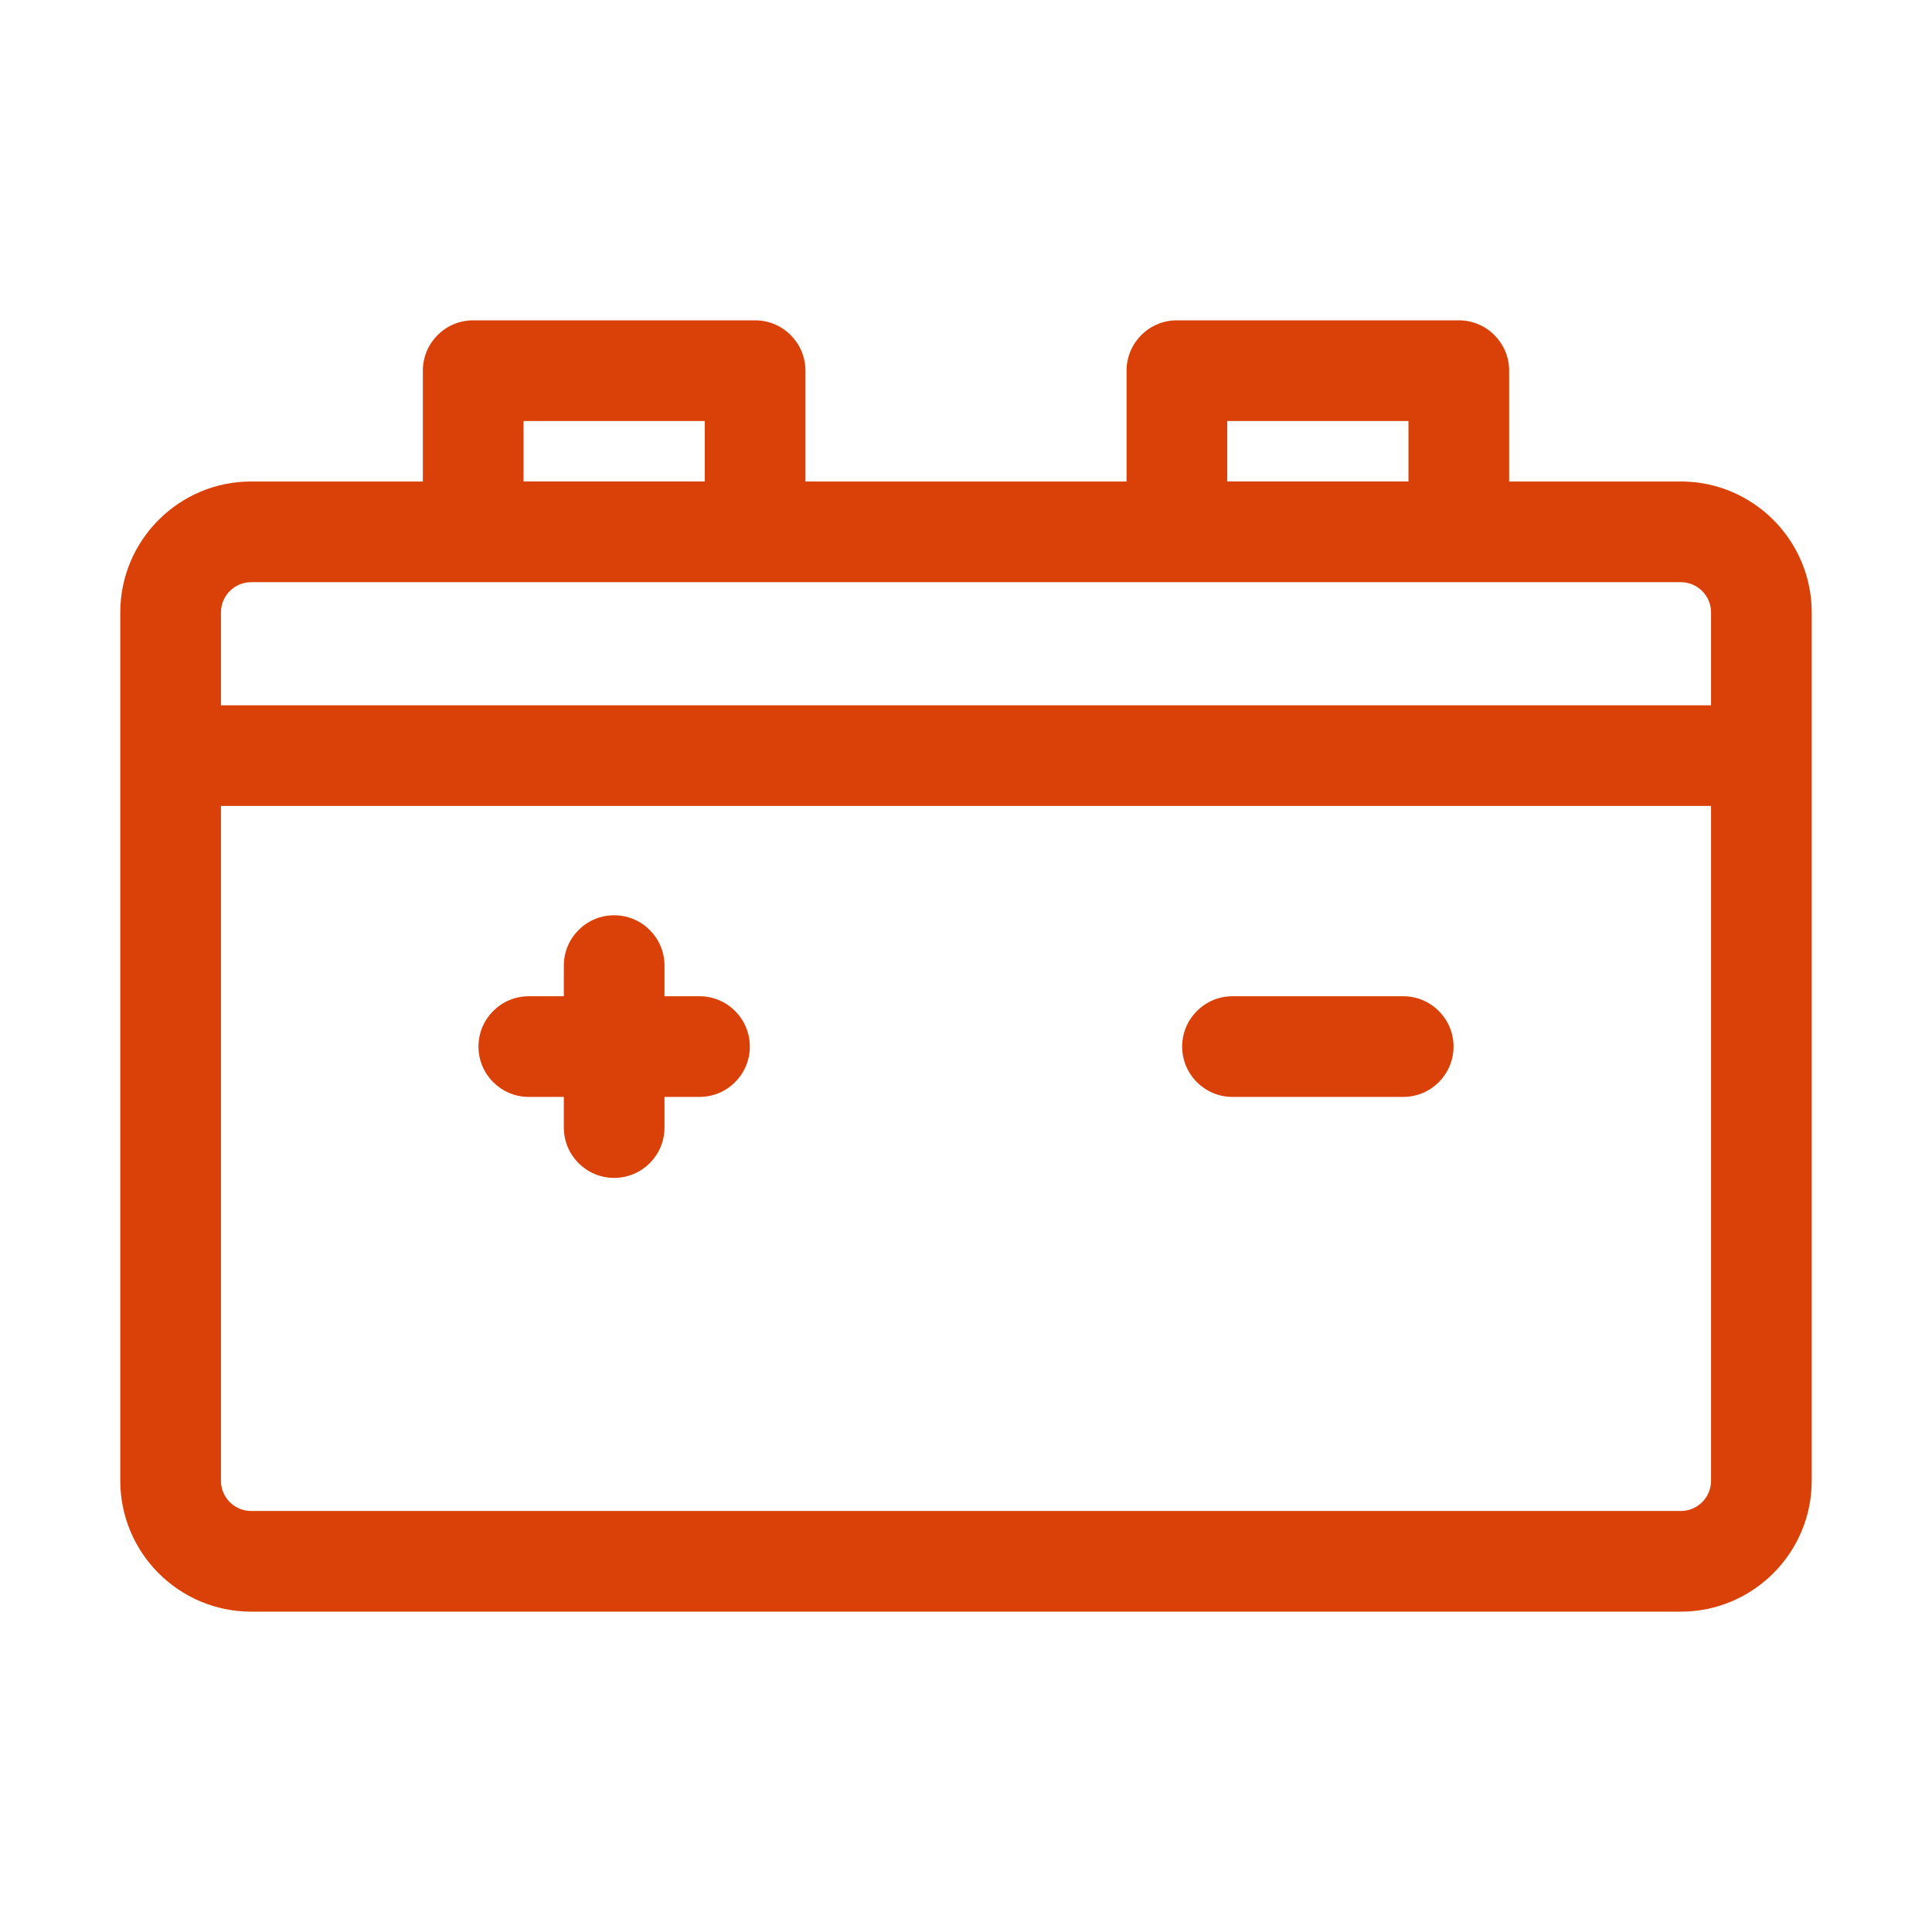 <?xml version="1.0" standalone="no"?><!DOCTYPE svg PUBLIC "-//W3C//DTD SVG 1.1//EN" "http://www.w3.org/Graphics/SVG/1.1/DTD/svg11.dtd"><svg t="1701916311549" class="icon" viewBox="0 0 1024 1024" version="1.1" xmlns="http://www.w3.org/2000/svg" p-id="21092" xmlns:xlink="http://www.w3.org/1999/xlink" width="150" height="150"><path d="M890.88 255.2h-91v-58.74c0-14.74-11.95-26.68-26.68-26.68H623.78c-14.73 0-26.68 11.94-26.68 26.68v58.74H426.9v-58.74c0-14.74-11.95-26.68-26.68-26.68H250.8c-14.73 0-26.68 11.94-26.68 26.68v58.74h-91c-38.25 0-69.37 31.12-69.37 69.37v460.27c0 38.25 31.12 69.37 69.37 69.37h757.76c38.25 0 69.37-31.12 69.37-69.37V324.57c0-38.25-31.12-69.37-69.37-69.37z m-240.42-32.05h96.05v32.02h-96.05v-32.02z m-372.97 0h96.05v32.02h-96.05v-32.02z m-144.37 85.42h757.76c8.83 0 16.01 7.18 16.01 16.01v49.24H117.11v-49.24c0-8.83 7.18-16.01 16.01-16.01z m757.76 492.28H133.12c-8.83 0-16.01-7.18-16.01-16.01V427.17h789.78v357.67c0 8.83-7.18 16.01-16.01 16.01z" p-id="21093" fill="#da4108"></path><path d="M743.73 528.03h-90.48c-14.73 0-26.68 11.94-26.68 26.68s11.95 26.68 26.68 26.68h90.48c14.73 0 26.68-11.94 26.68-26.68s-11.95-26.68-26.68-26.68zM370.75 528.03H352.2v-16.24c0-14.74-11.95-26.68-26.68-26.68s-26.68 11.94-26.68 26.68v16.24h-18.56c-14.73 0-26.68 11.94-26.68 26.68s11.95 26.68 26.68 26.68h18.56v16.24c0 14.74 11.95 26.68 26.68 26.68s26.68-11.94 26.68-26.68v-16.24h18.55c14.73 0 26.68-11.94 26.68-26.68s-11.95-26.68-26.68-26.68z" p-id="21094" fill="#da4108"></path></svg>